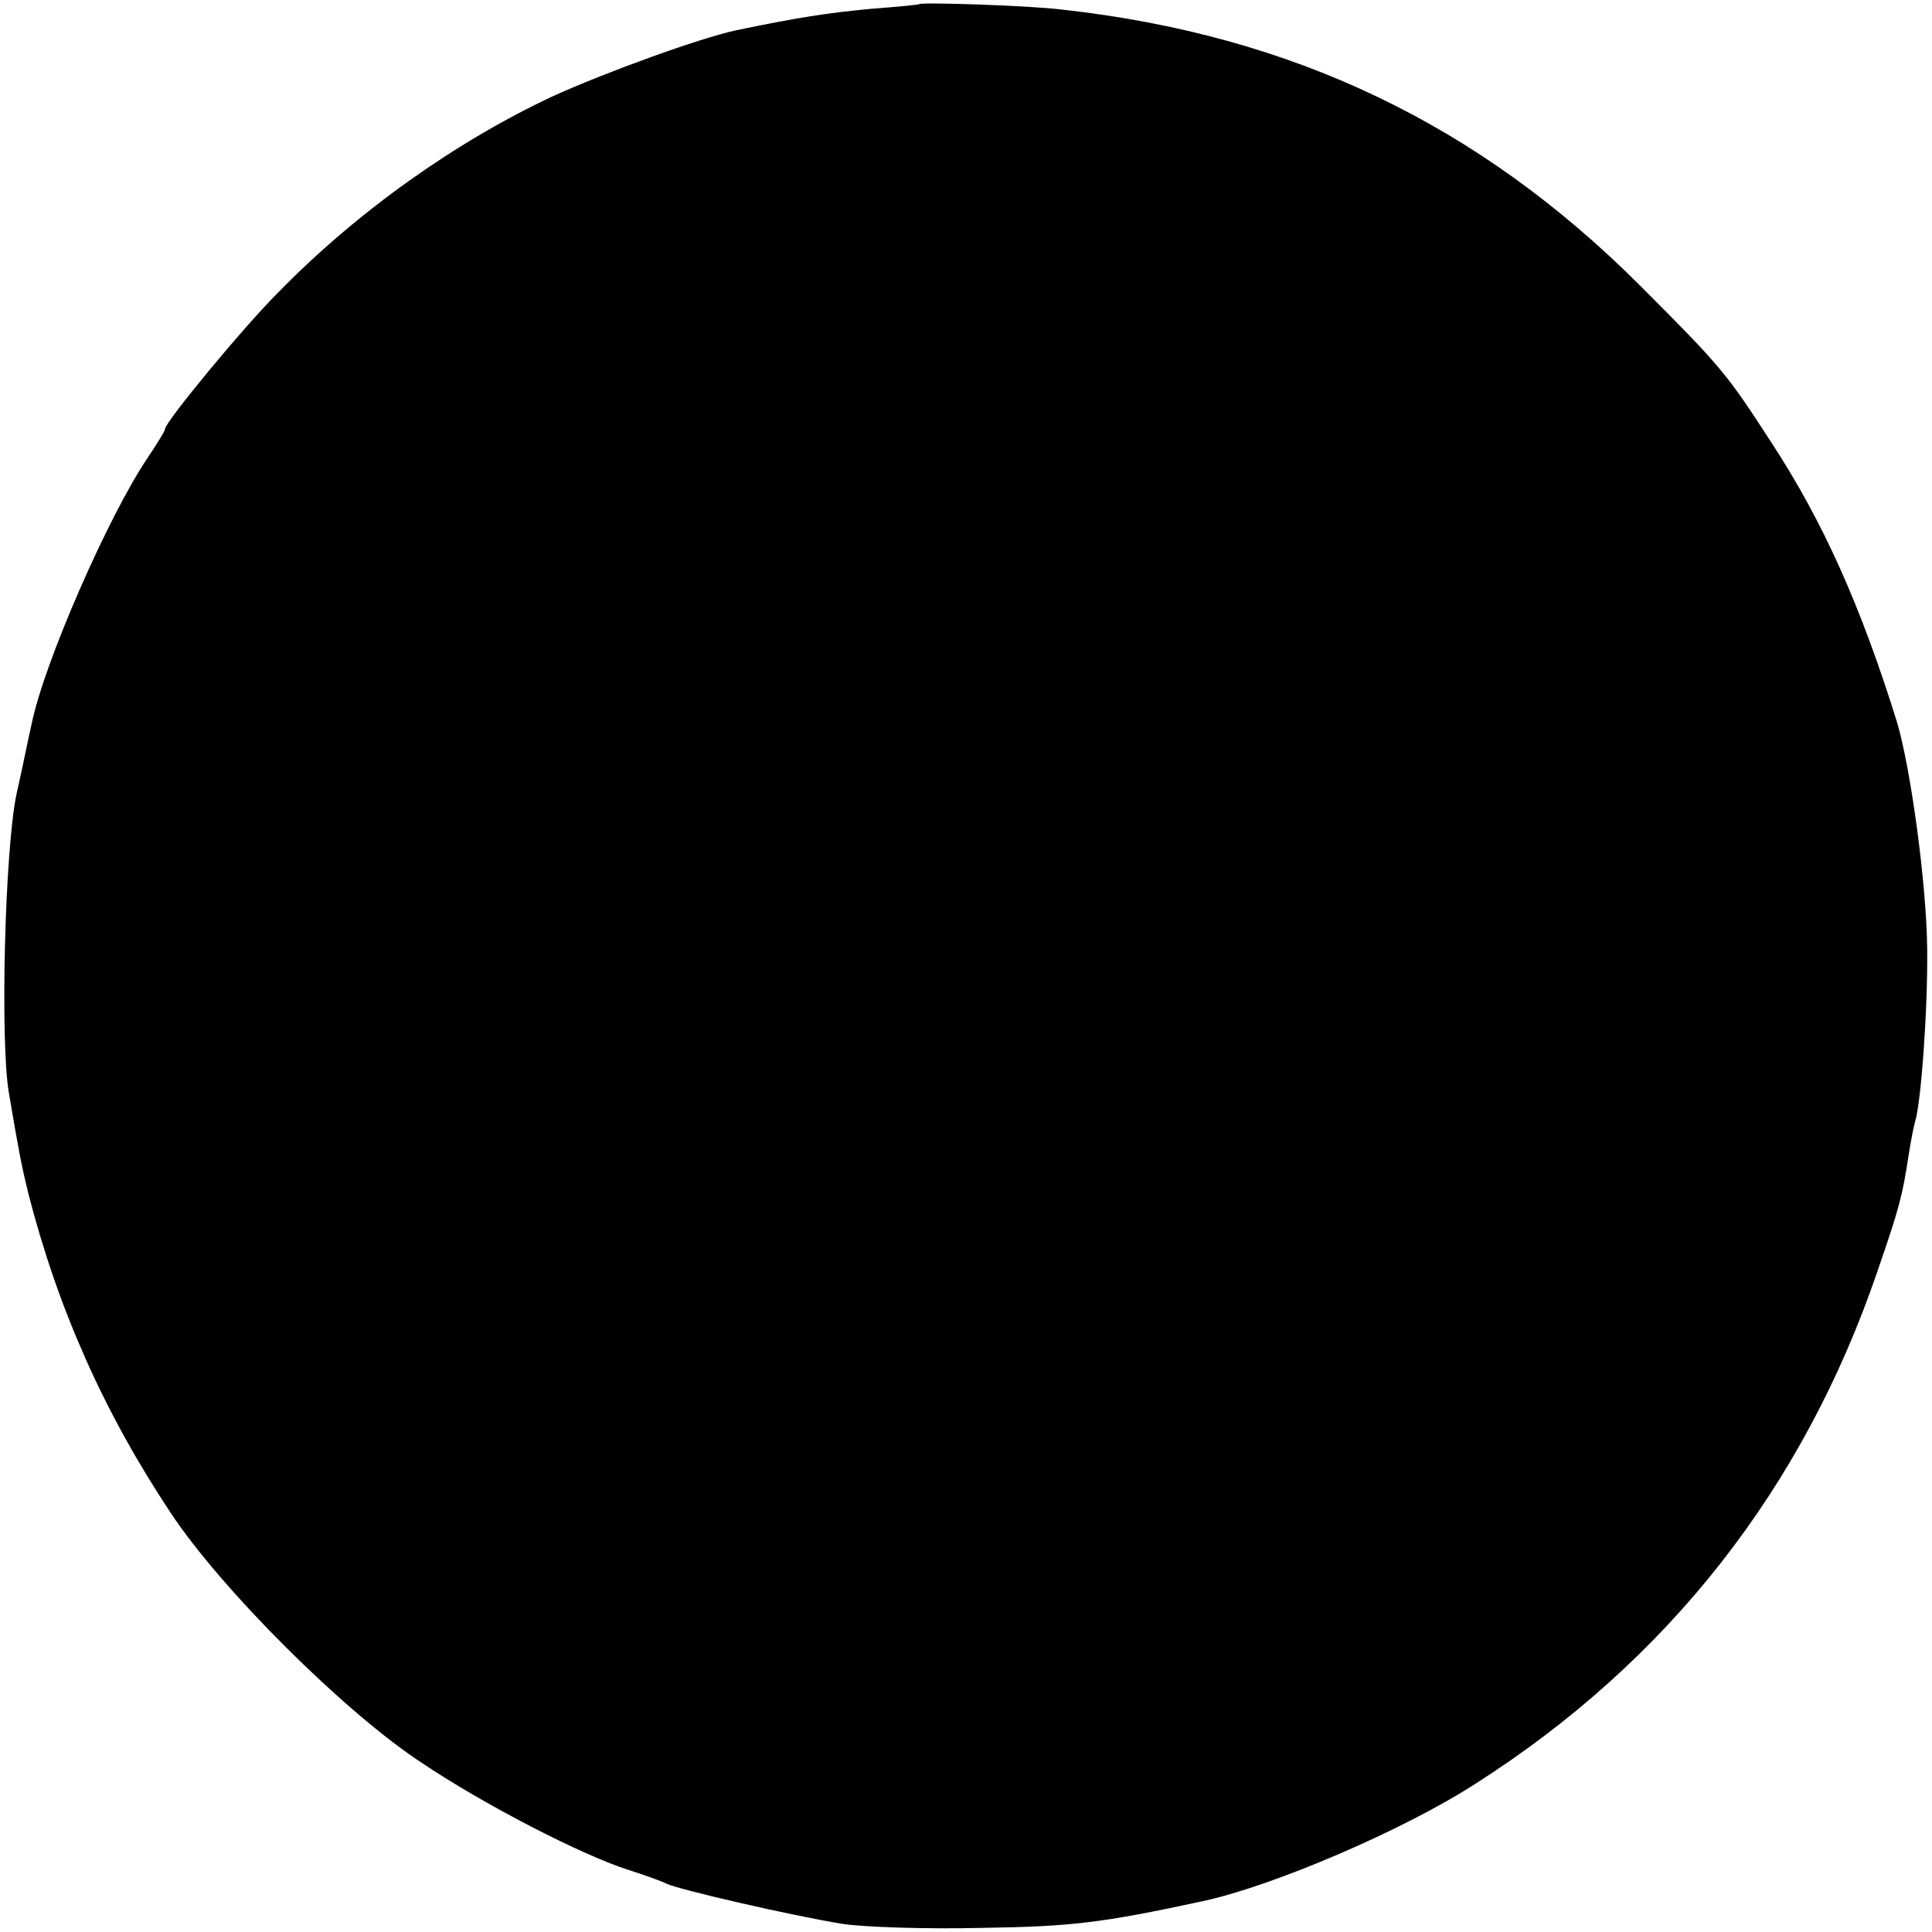 ﻿<!DOCTYPE svg PUBLIC "-//W3C//DTD SVG 20010904//EN" "http://www.w3.org/TR/2001/REC-SVG-20010904/DTD/svg10.dtd"><svg 
xmlns="http://www.w3.org/2000/svg" viewBox="0 0 281 281" preserveAspectRatio="xMidYMid meet" 
width="281pt" height="281pt" version="1.0">  <g fill="#000000" stroke="none" 
transform="translate(0 281) scale(0.1 -0.1)"><path d="M 1337 2804 c -1 -1 -33 -4 -72 -7 c -62 -6 -103 -12 -194 -31 c -52 -11 -190 -61 -267 -96 c -141 -66 -285 -168 -400 -286 c -51 -51 -164 -188 -164 -198 c 0 -3 -12 -22 -26 -43 c -56 -83 -150 -297 -168 -386 c -3 -12 -12 -58 -22 -102 c -17 -81 -24 -360 -11 -435 c 15 -89 19 -108 28 -145 c 43 -168 110 -319 207 -465 c 74 -112 253 -290 364 -363 c 92 -62 236 -136 303 -157 c 22 -7 47 -16 55 -20 c 20 -9 181 -46 254 -58 c 32 -5 124 -8 205 -6 c 129 2 173 7 321 39 c 102 22 291 103 395 170 c 281 179 478 430 586 747 c 31 90 36 108 45 168 c 3 19 7 40 9 47 c 9 27 19 164 18 253 c -1 95 -24 263 -44 330 c -52 167 -107 291 -183 407 c -65 100 -71 108 -191 228 c -234 234 -505 364 -840 401 c -47 6 -204 11 -208 8 Z" 
/> </g> </svg>
